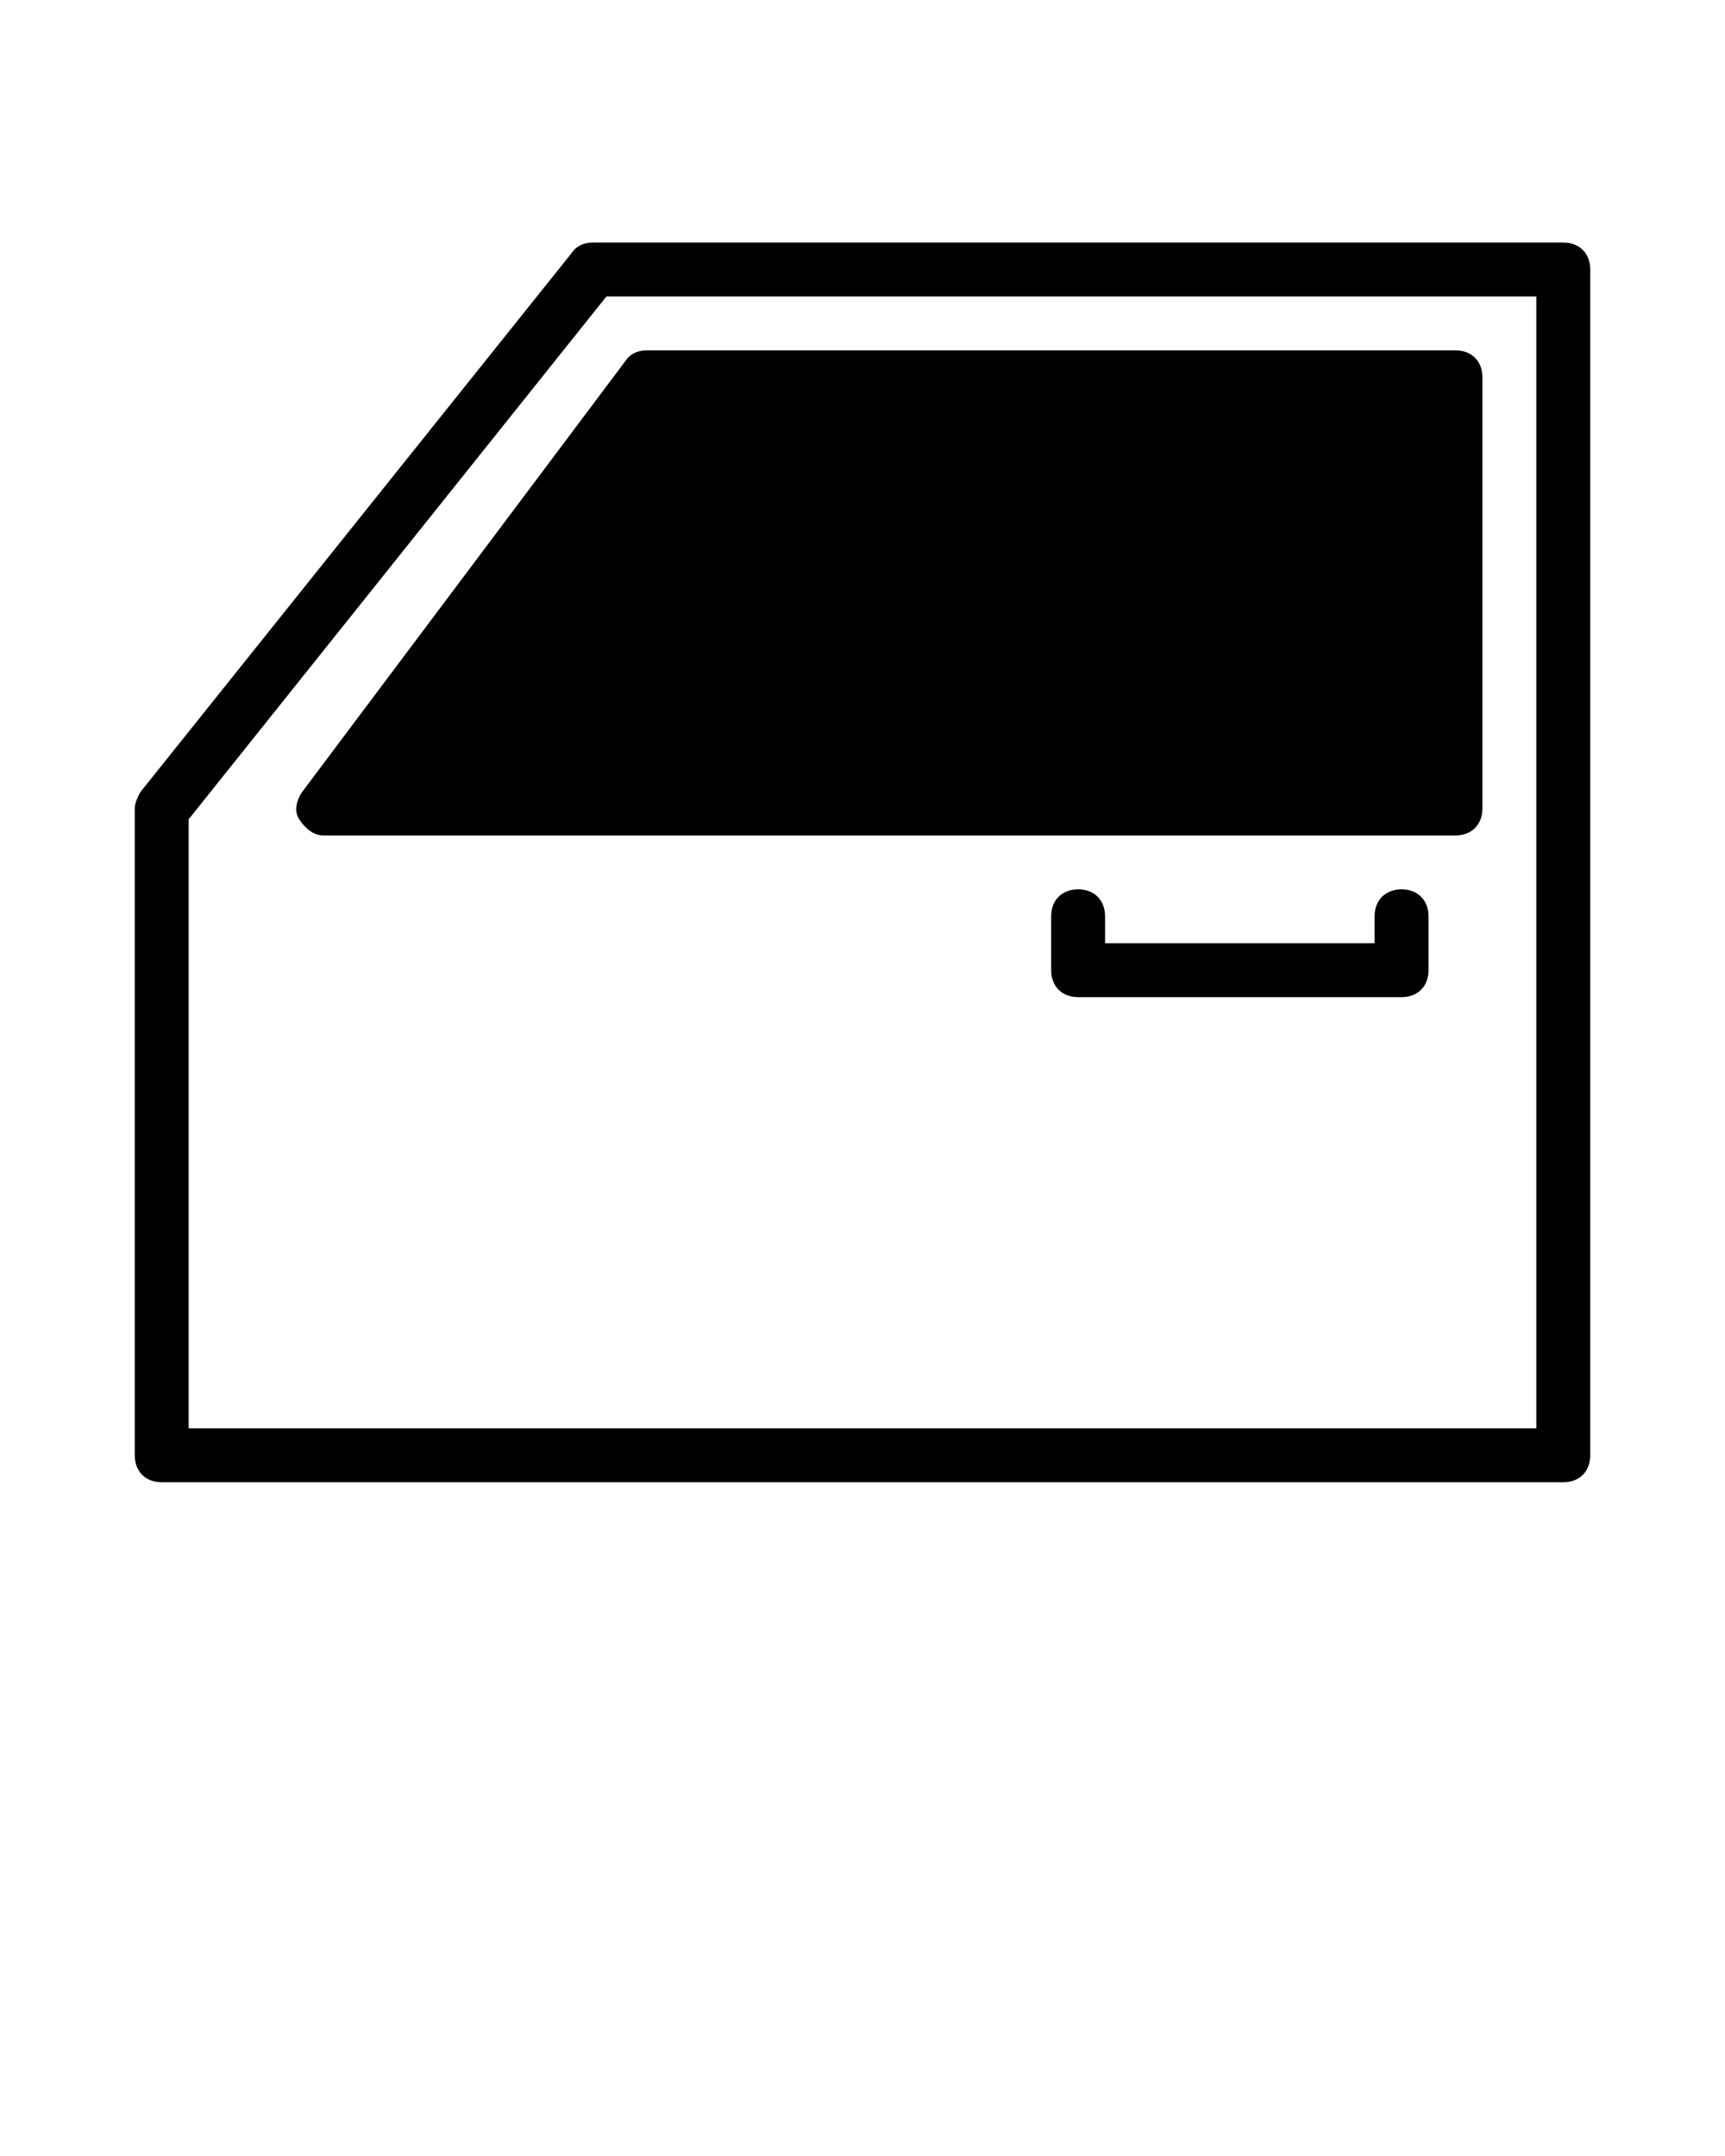 <svg viewBox="0 0 64 80" xmlns="http://www.w3.org/2000/svg"><path d="M58 9H22c-.3 0-.6.1-.8.4l-16 20c-.1.2-.2.4-.2.6v24c0 .6.4 1 1 1h52c.6 0 1-.4 1-1V10c0-.6-.4-1-1-1zm-1 44H7V30.4L22.5 11H57z"/><path d="M11.1 30.4c.2.3.5.6.9.6h42c.6 0 1-.4 1-1V14c0-.6-.4-1-1-1H24c-.3 0-.6.1-.8.4l-12 16c-.2.3-.3.7-.1 1zM52 33c-.6 0-1 .4-1 1v1H41v-1c0-.6-.4-1-1-1s-1 .4-1 1v2c0 .6.4 1 1 1h12c.6 0 1-.4 1-1v-2c0-.6-.4-1-1-1z"/></svg>